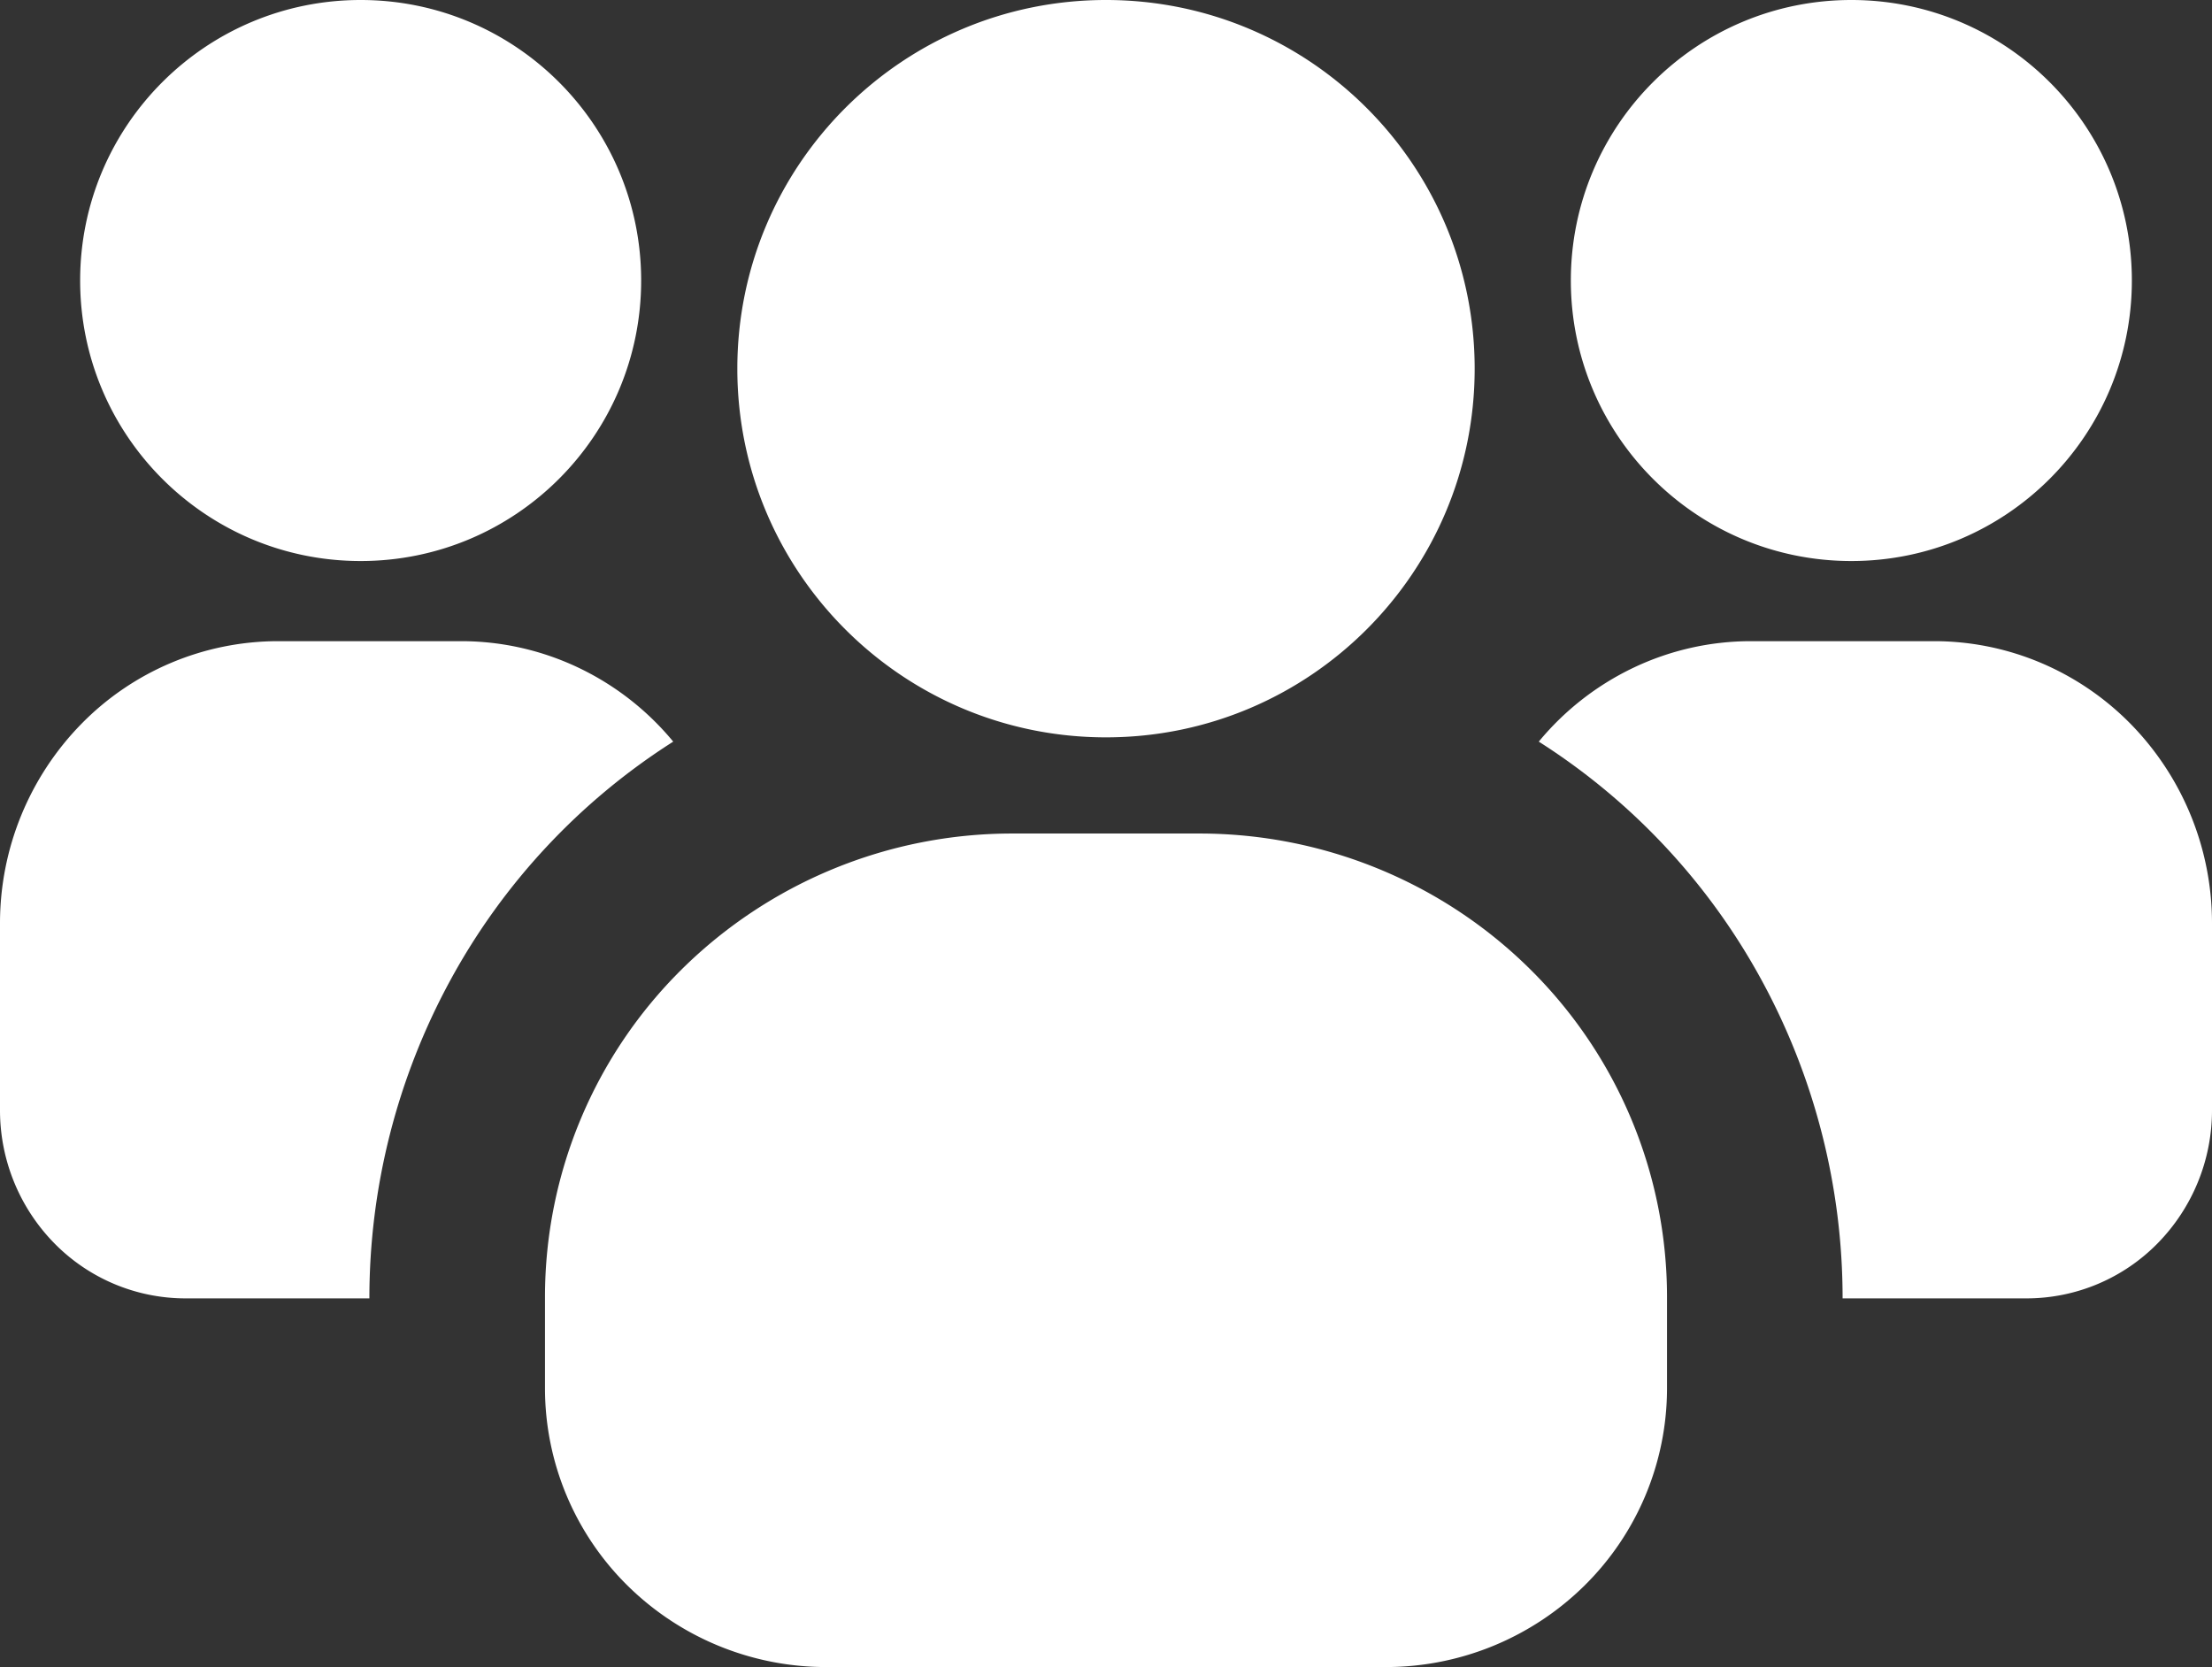 <svg width="138" height="104" fill="none" xmlns="http://www.w3.org/2000/svg"><rect width="100%" height="100%" fill="#333333" stroke="none"/><path d="M22.5 35C32.165 35 40 27.165 40 17.5S32.165 0 22.5 0 5 7.835 5 17.5 12.835 35 22.5 35zM42 46.267A40.669 40.669 0 0028.103 61.14 41.482 41.482 0 0023.045 81H11.523a11.463 11.463 0 01-8.138-3.442A11.847 11.847 0 010 69.285V57.571a17.773 17.773 0 015.077-12.41A17.19 17.19 0 0117.284 40h11.523c2.515.005 4.999.57 7.277 1.652A17.315 17.315 0 0142 46.267zM115.499 35C125.164 35 133 27.165 133 17.5S125.164 0 115.499 0C105.835 0 98 7.835 98 17.5S105.835 35 115.499 35zM138 57.571v11.714a11.846 11.846 0 01-3.385 8.273A11.46 11.46 0 01126.478 81h-11.524a41.482 41.482 0 00-5.057-19.86A40.666 40.666 0 0096 46.267a17.311 17.311 0 015.916-4.615A17.042 17.042 0 01109.194 40h11.522c4.58.013 8.969 1.87 12.207 5.161A17.771 17.771 0 01138 57.572zM69 46c12.703 0 23-10.297 23-23C92 10.298 81.703 0 69 0S46 10.297 46 23s10.297 23 23 23zm35 34.889v5.778a17.301 17.301 0 01-5.14 12.242A17.641 17.641 0 0186.5 104h-35a17.64 17.64 0 01-12.36-5.091A17.304 17.304 0 0134 86.666v-5.778a28.75 28.75 0 018.543-20.427A29.31 29.31 0 0163.167 52h11.666c7.736 0 15.155 3.044 20.624 8.462A28.75 28.75 0 01104 80.889z" fill="#fff"/></svg>